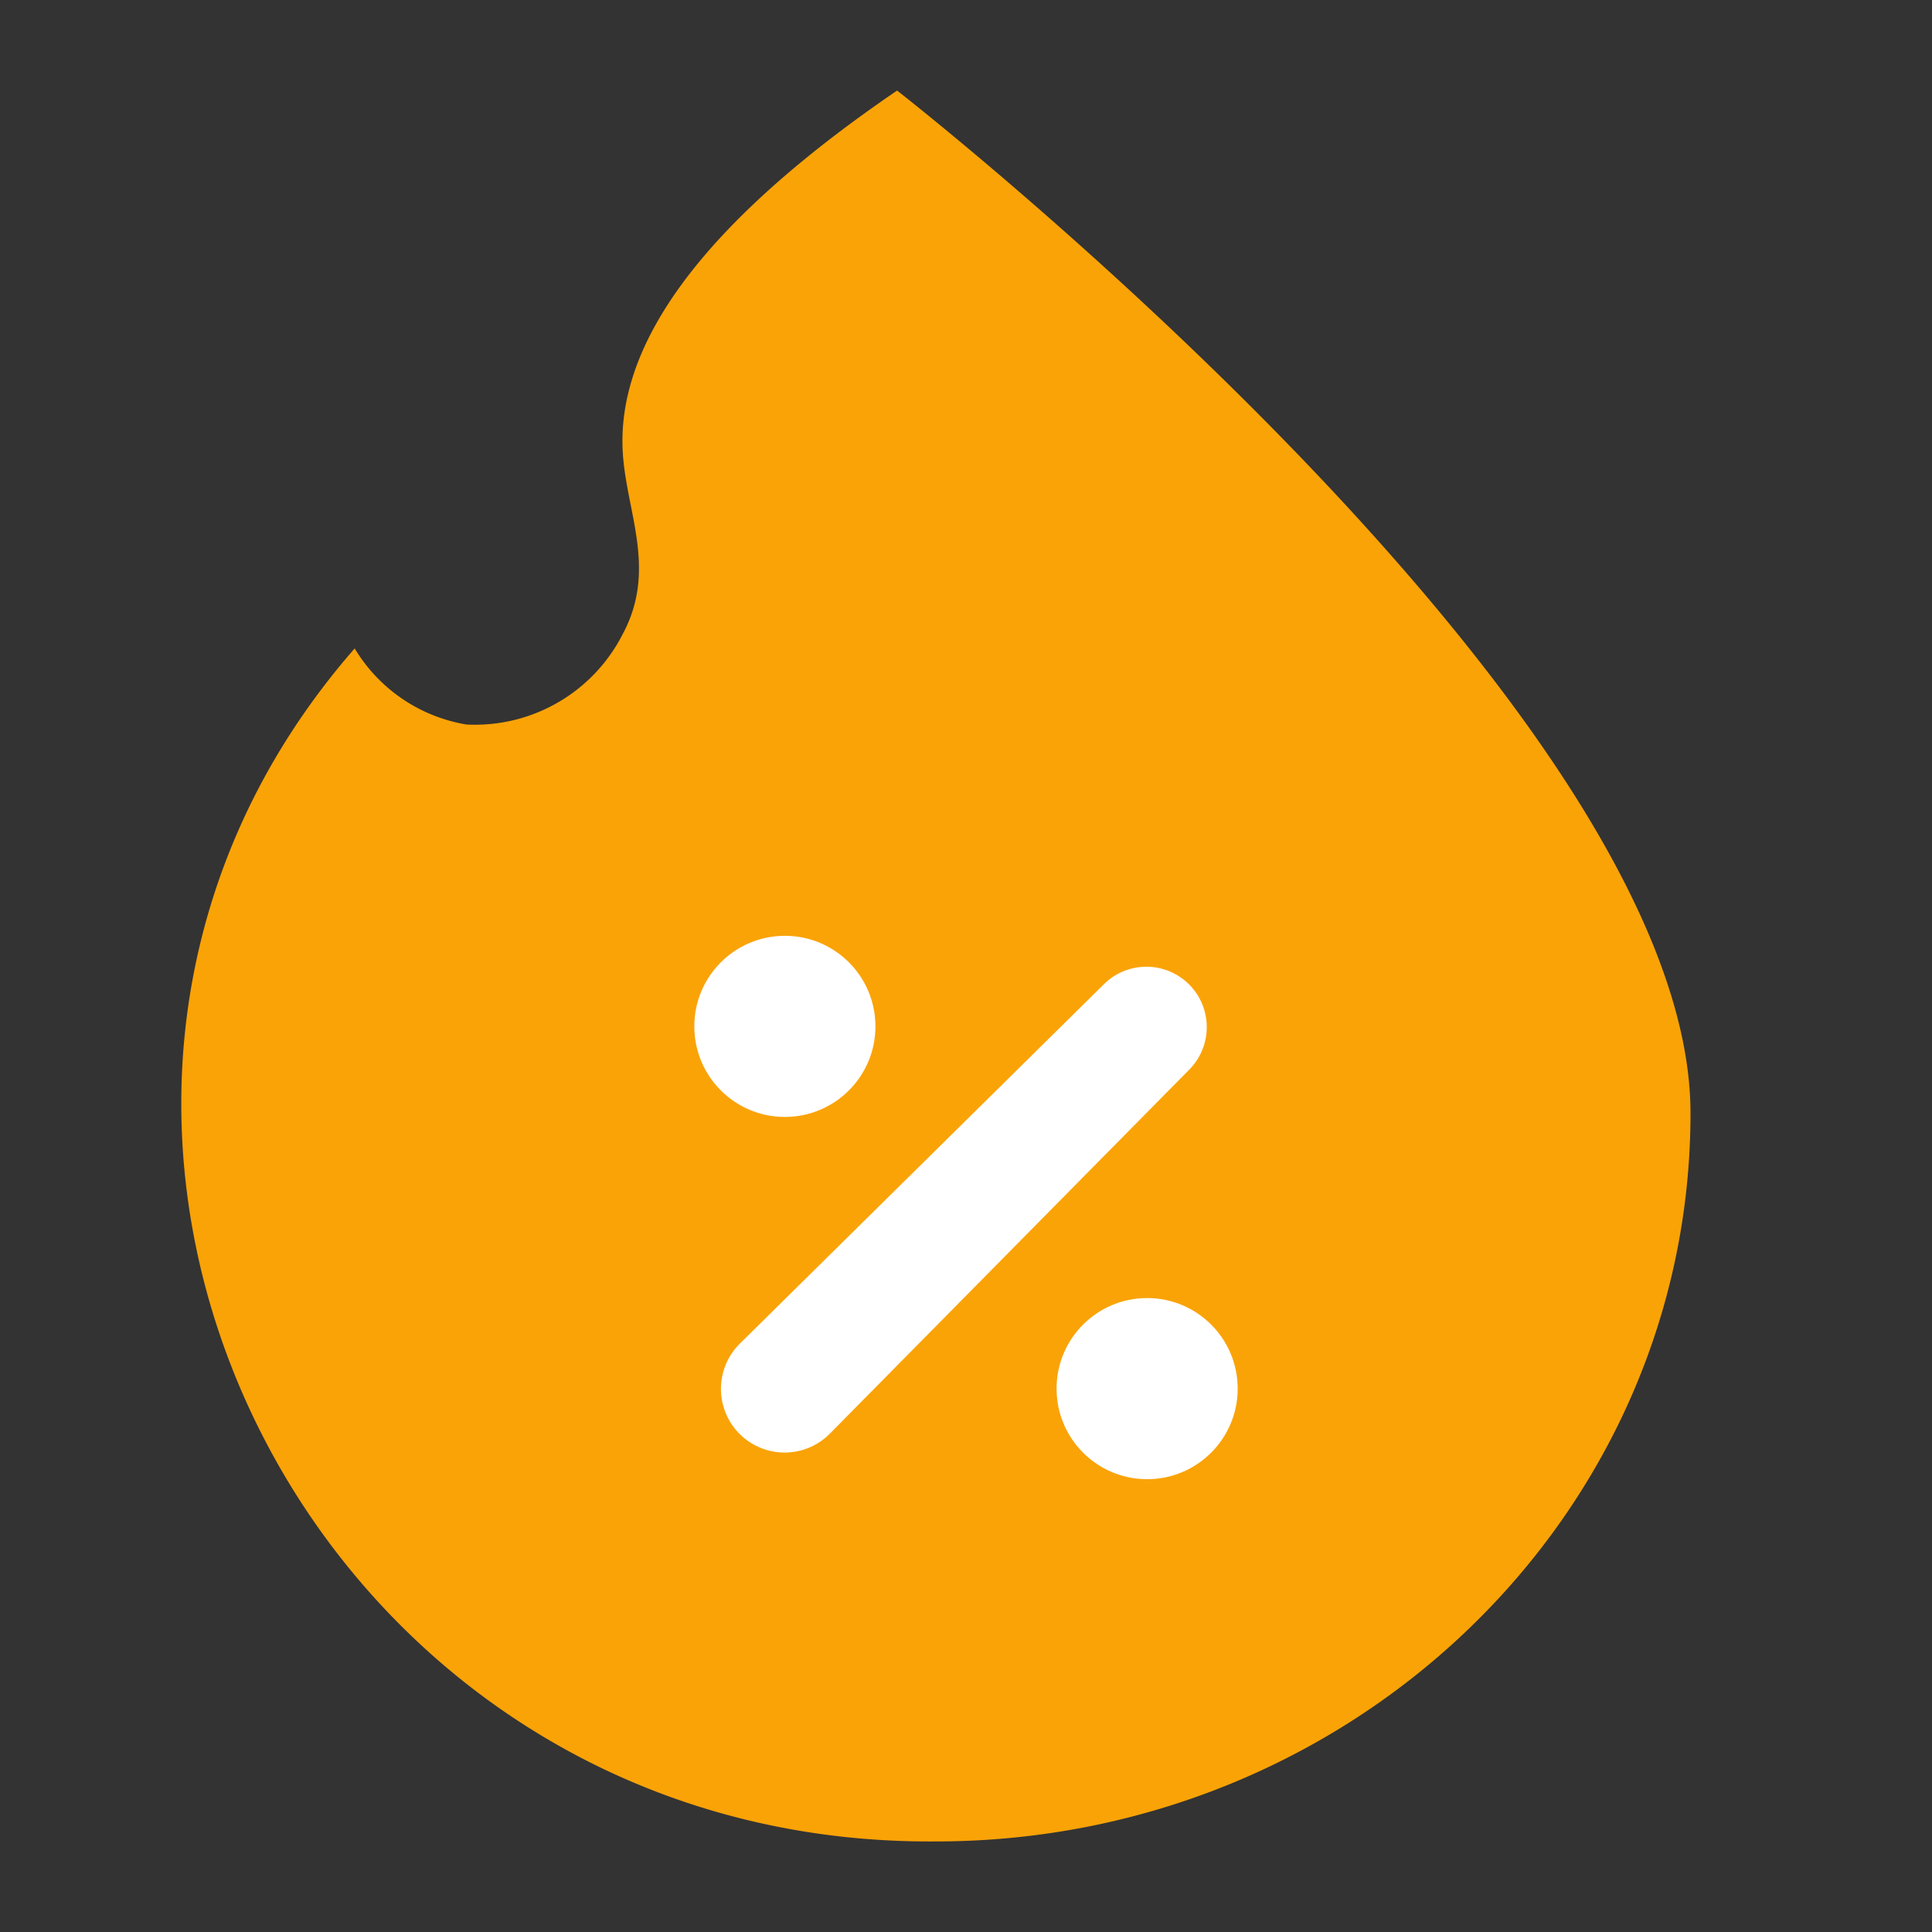 <?xml version="1.0" encoding="UTF-8"?> <svg xmlns="http://www.w3.org/2000/svg" id="Flat" viewBox="0 0 64 64"><rect x="0" y="0" width="64" height="64" fill="#333333" stroke="none"/><defs><style>.cls-1{fill:#faa307;}.cls-2{fill:#fff;}</style></defs><g id="Color"><path class="cls-1" d="M56,36.878C56,50.2,44.805,61,31,61,10,61.161-1.7,36.88,11.749,21.48a5.341,5.341,0,0,0,3.7,2.52,5.49,5.49,0,0,0,5.182-3c1.143-2.136.12-4.031,0-6-.166-2.743,1.354-6.727,9.086-12C29.721,3,56,23.477,56,36.878Z"></path><circle class="cls-2" cx="26" cy="34" r="3"></circle><circle class="cls-2" cx="38" cy="46" r="3"></circle><path class="cls-2" d="M24.5,47.5a2.109,2.109,0,0,1,.009-2.991L36.586,32.586a2,2,0,0,1,2.828,2.828L27.491,47.491A2.109,2.109,0,0,1,24.5,47.5Z"></path></g></svg> 